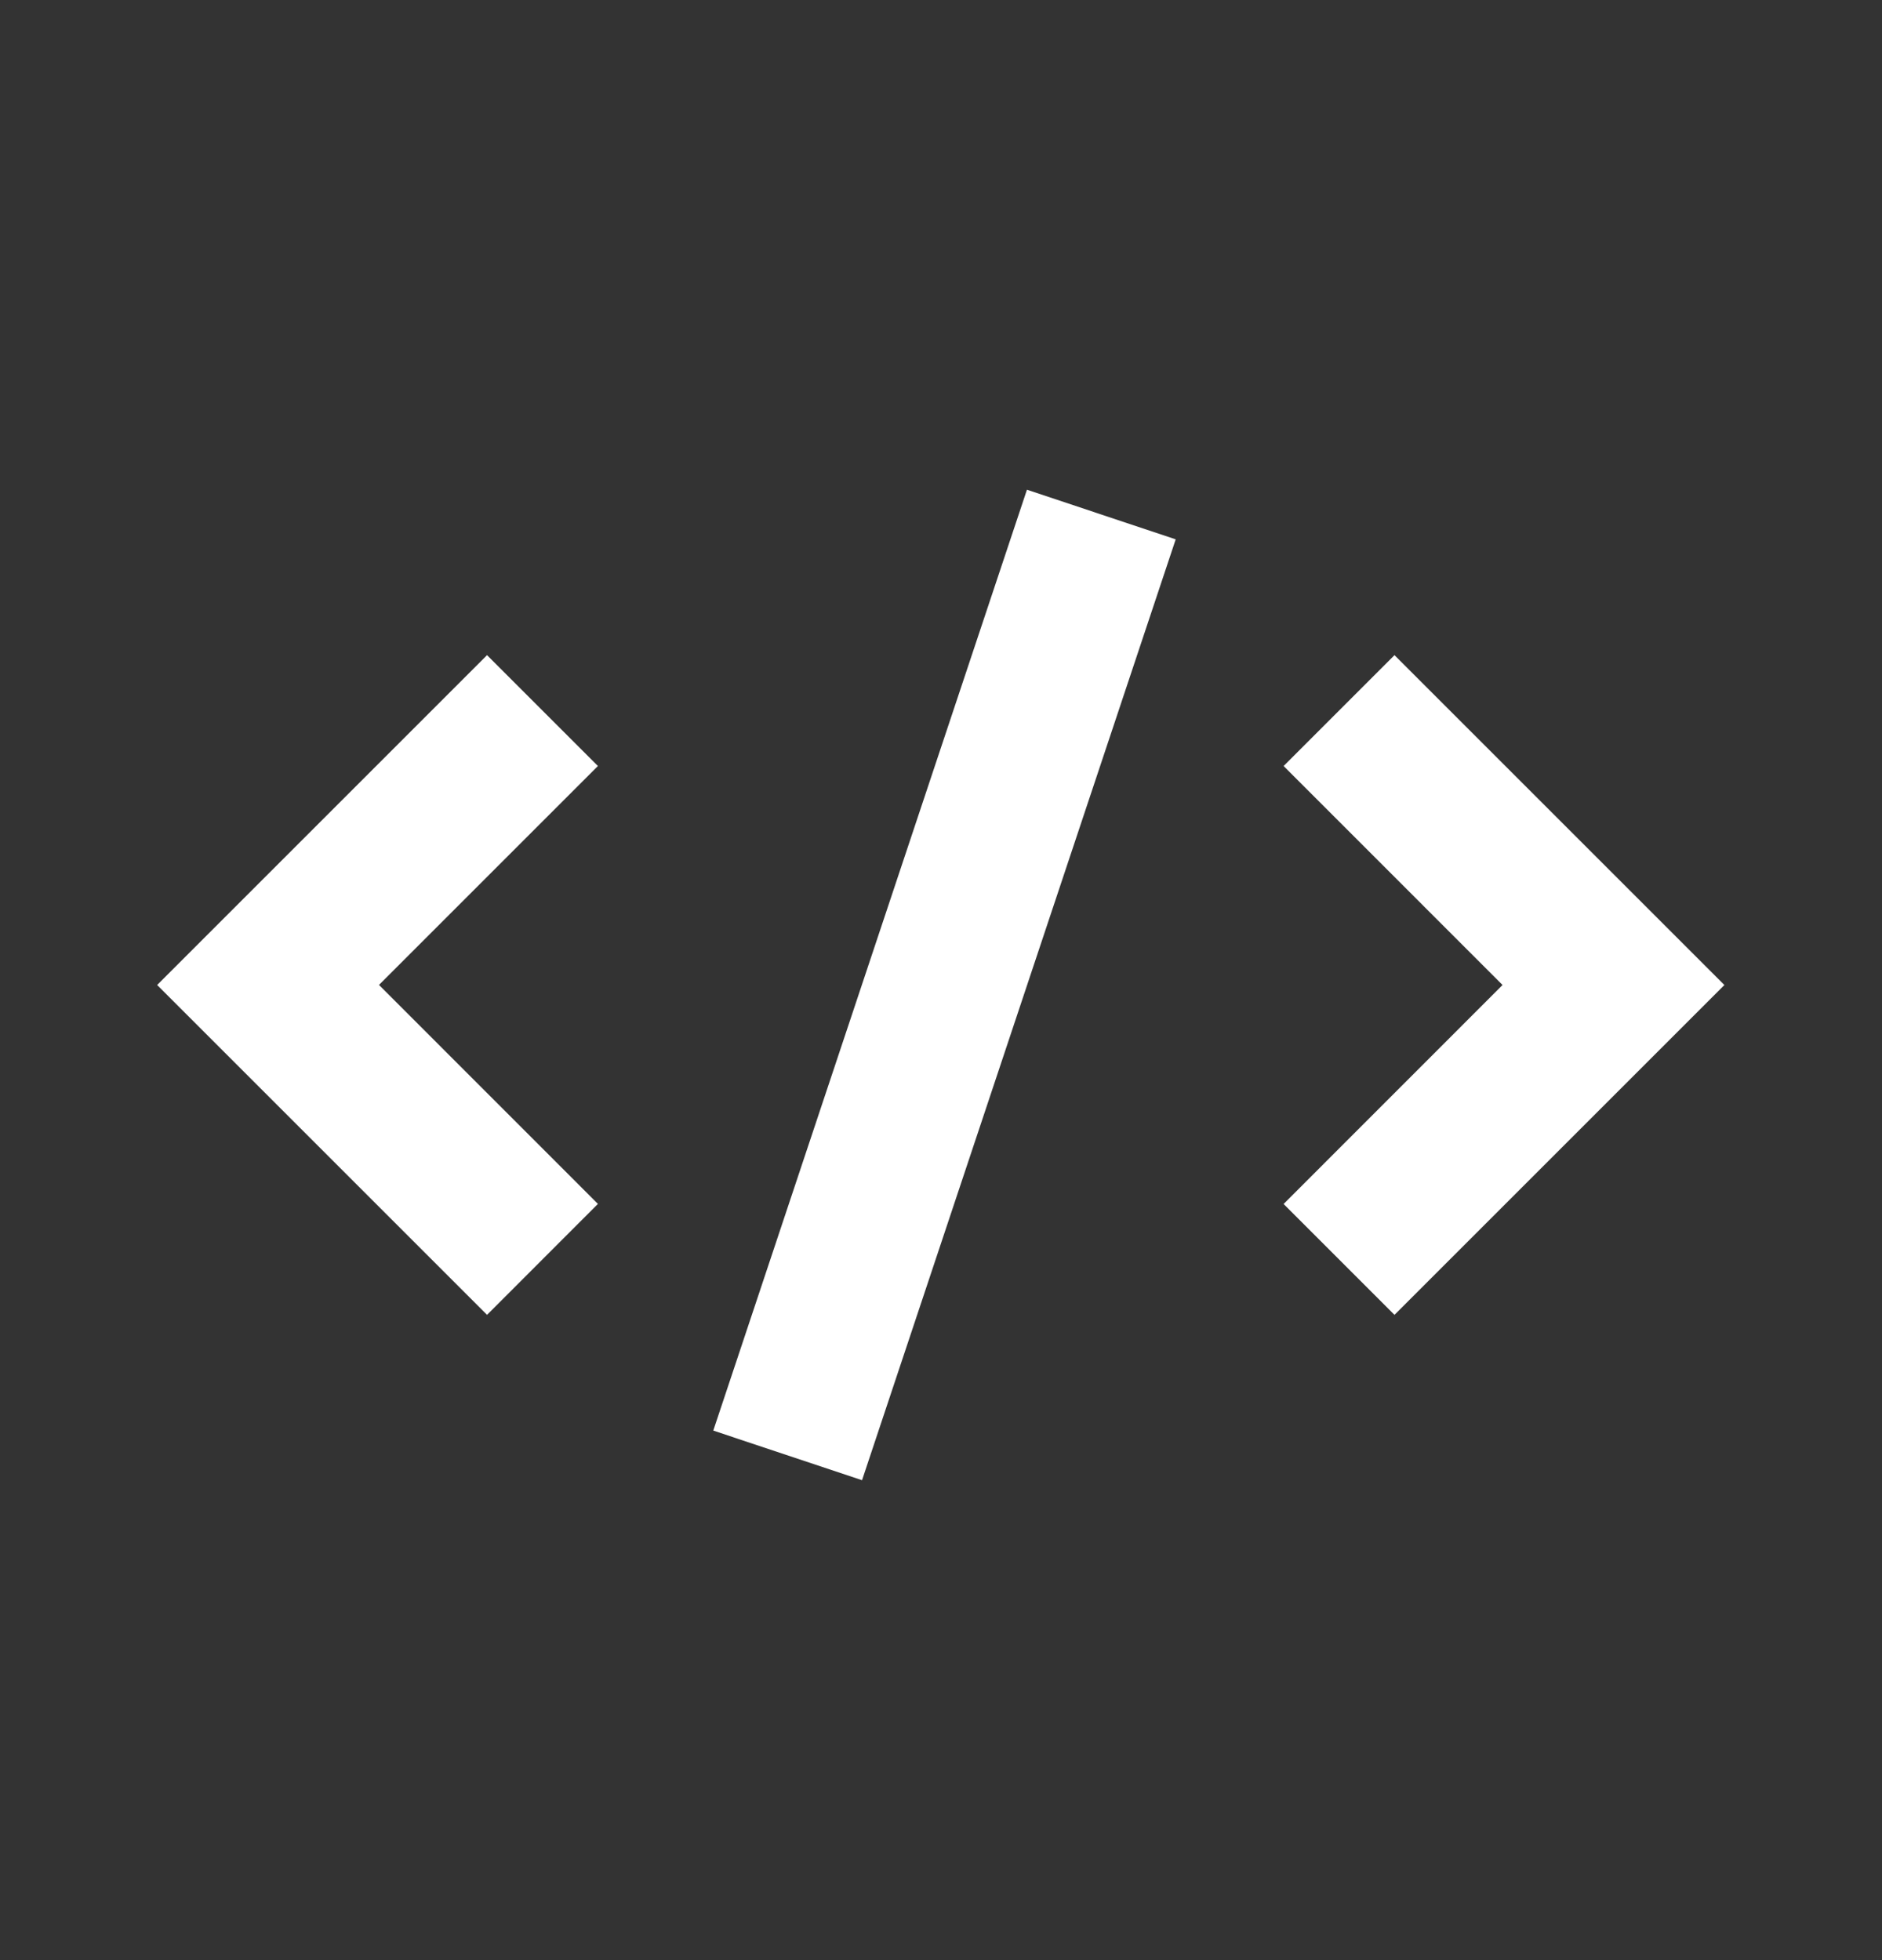 <svg width="24" height="25" viewBox="0 0 24 25" fill="none" xmlns="http://www.w3.org/2000/svg">
<rect x="0" y="0" width="24" height="25" fill="#333333" stroke="none"/>
<path d="M13.096 6.246L14.993 6.879L10.993 18.879L9.096 18.246L13.096 6.246ZM17.783 8.356L21.99 12.563L17.783 16.77L16.369 15.356L19.161 12.563L16.369 9.77L17.783 8.356ZM6.211 8.356L7.625 9.77L4.833 12.562L7.625 15.355L6.211 16.77L2.004 12.563L6.211 8.356Z" fill="white"/>
</svg>
